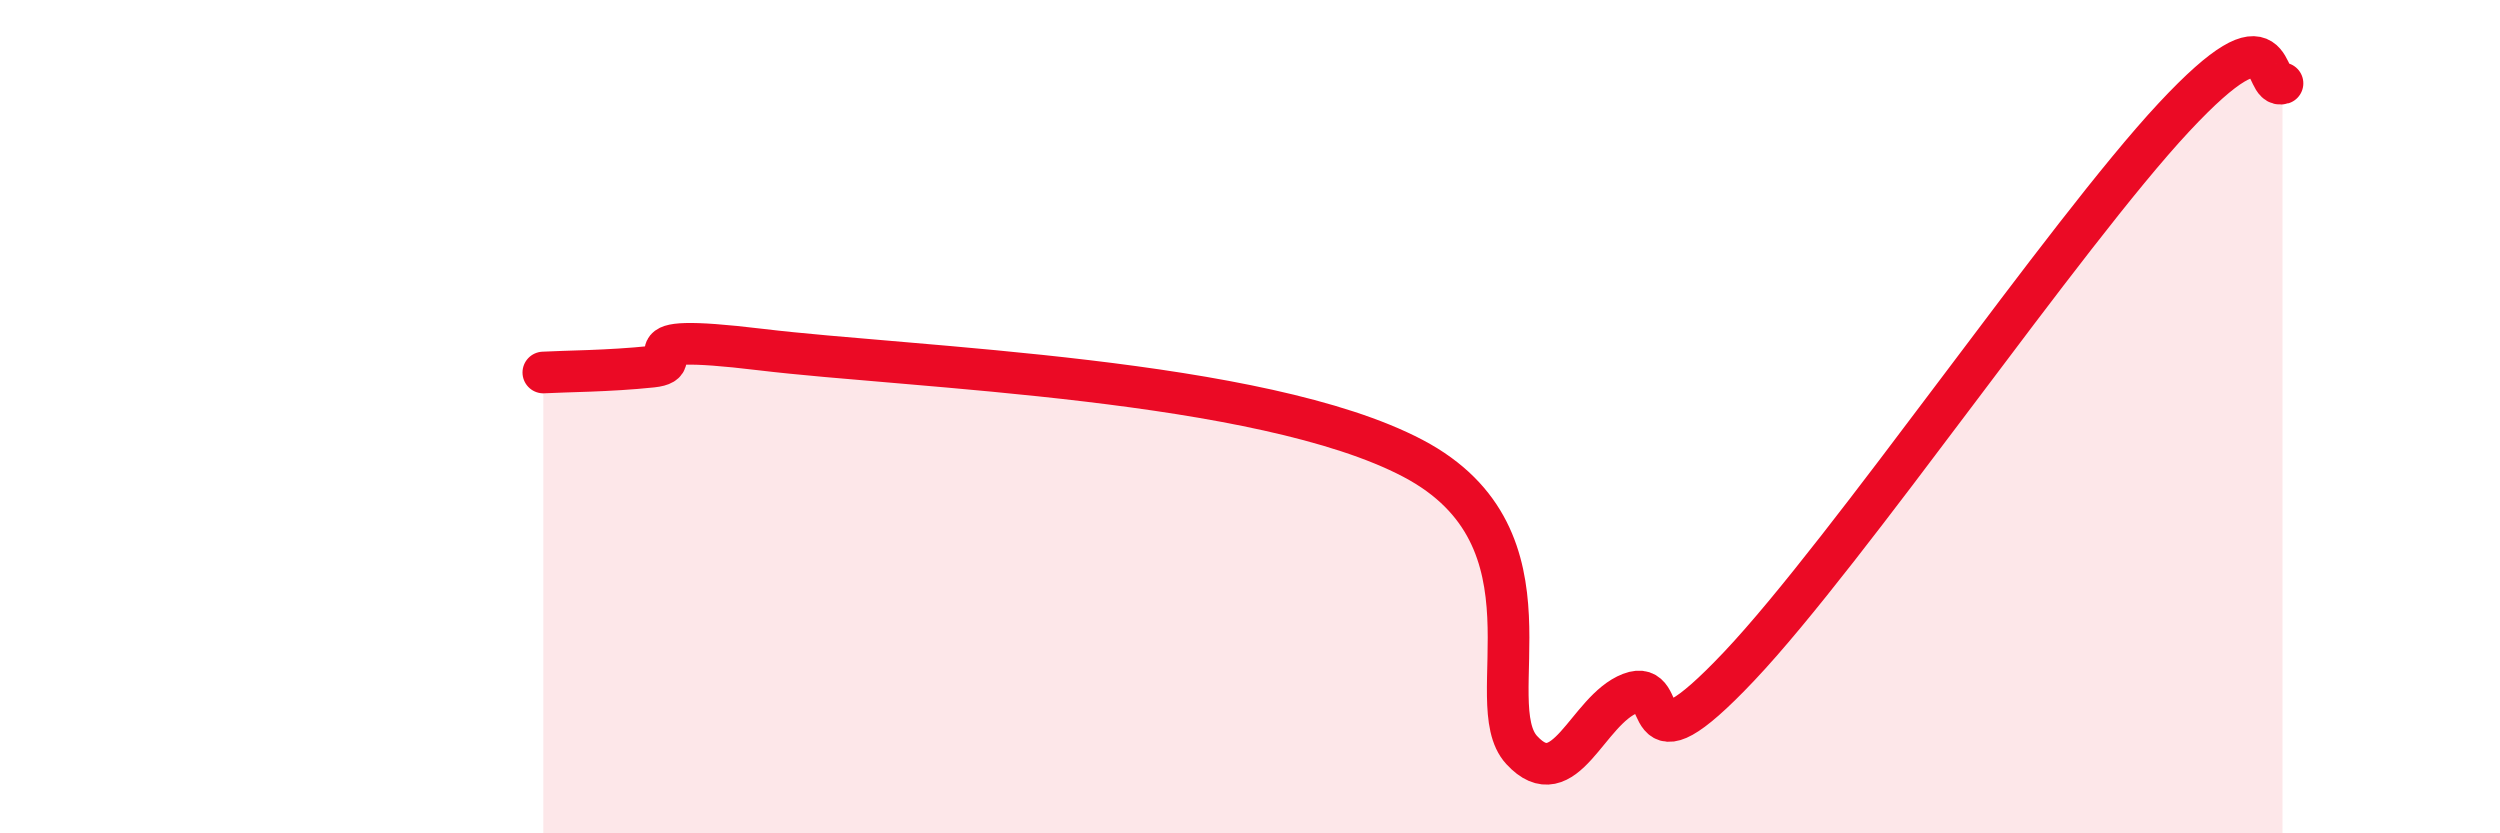
    <svg width="60" height="20" viewBox="0 0 60 20" xmlns="http://www.w3.org/2000/svg">
      <path
        d="M 13.04,8.94 C 13.56,8.91 14.61,8.91 15.65,8.8 C 16.69,8.69 14.61,7.95 18.26,8.39 C 21.91,8.83 30.26,9.08 33.91,11 C 37.56,12.92 35.48,16.87 36.52,18 C 37.56,19.13 38.09,17.04 39.13,16.64 C 40.17,16.24 39.13,18.75 41.74,15.99 C 44.35,13.23 49.56,5.62 52.17,2.82 C 54.78,0.02 54.26,2.16 54.78,2L54.78 20L13.04 20Z"
        fill="#EB0A25"
        opacity="0.1"
        stroke-linecap="round"
        stroke-linejoin="round"
      />
      <path
        d="M 13.04,8.94 C 13.56,8.91 14.61,8.91 15.65,8.8 C 16.69,8.69 14.61,7.95 18.26,8.39 C 21.91,8.83 30.26,9.08 33.91,11 C 37.56,12.92 35.48,16.87 36.52,18 C 37.56,19.13 38.09,17.04 39.13,16.64 C 40.17,16.24 39.13,18.75 41.74,15.99 C 44.35,13.23 49.56,5.62 52.17,2.82 C 54.78,0.02 54.26,2.16 54.78,2"
        stroke="#EB0A25"
        stroke-width="1"
        fill="none"
        stroke-linecap="round"
        stroke-linejoin="round"
      />
    </svg>
  